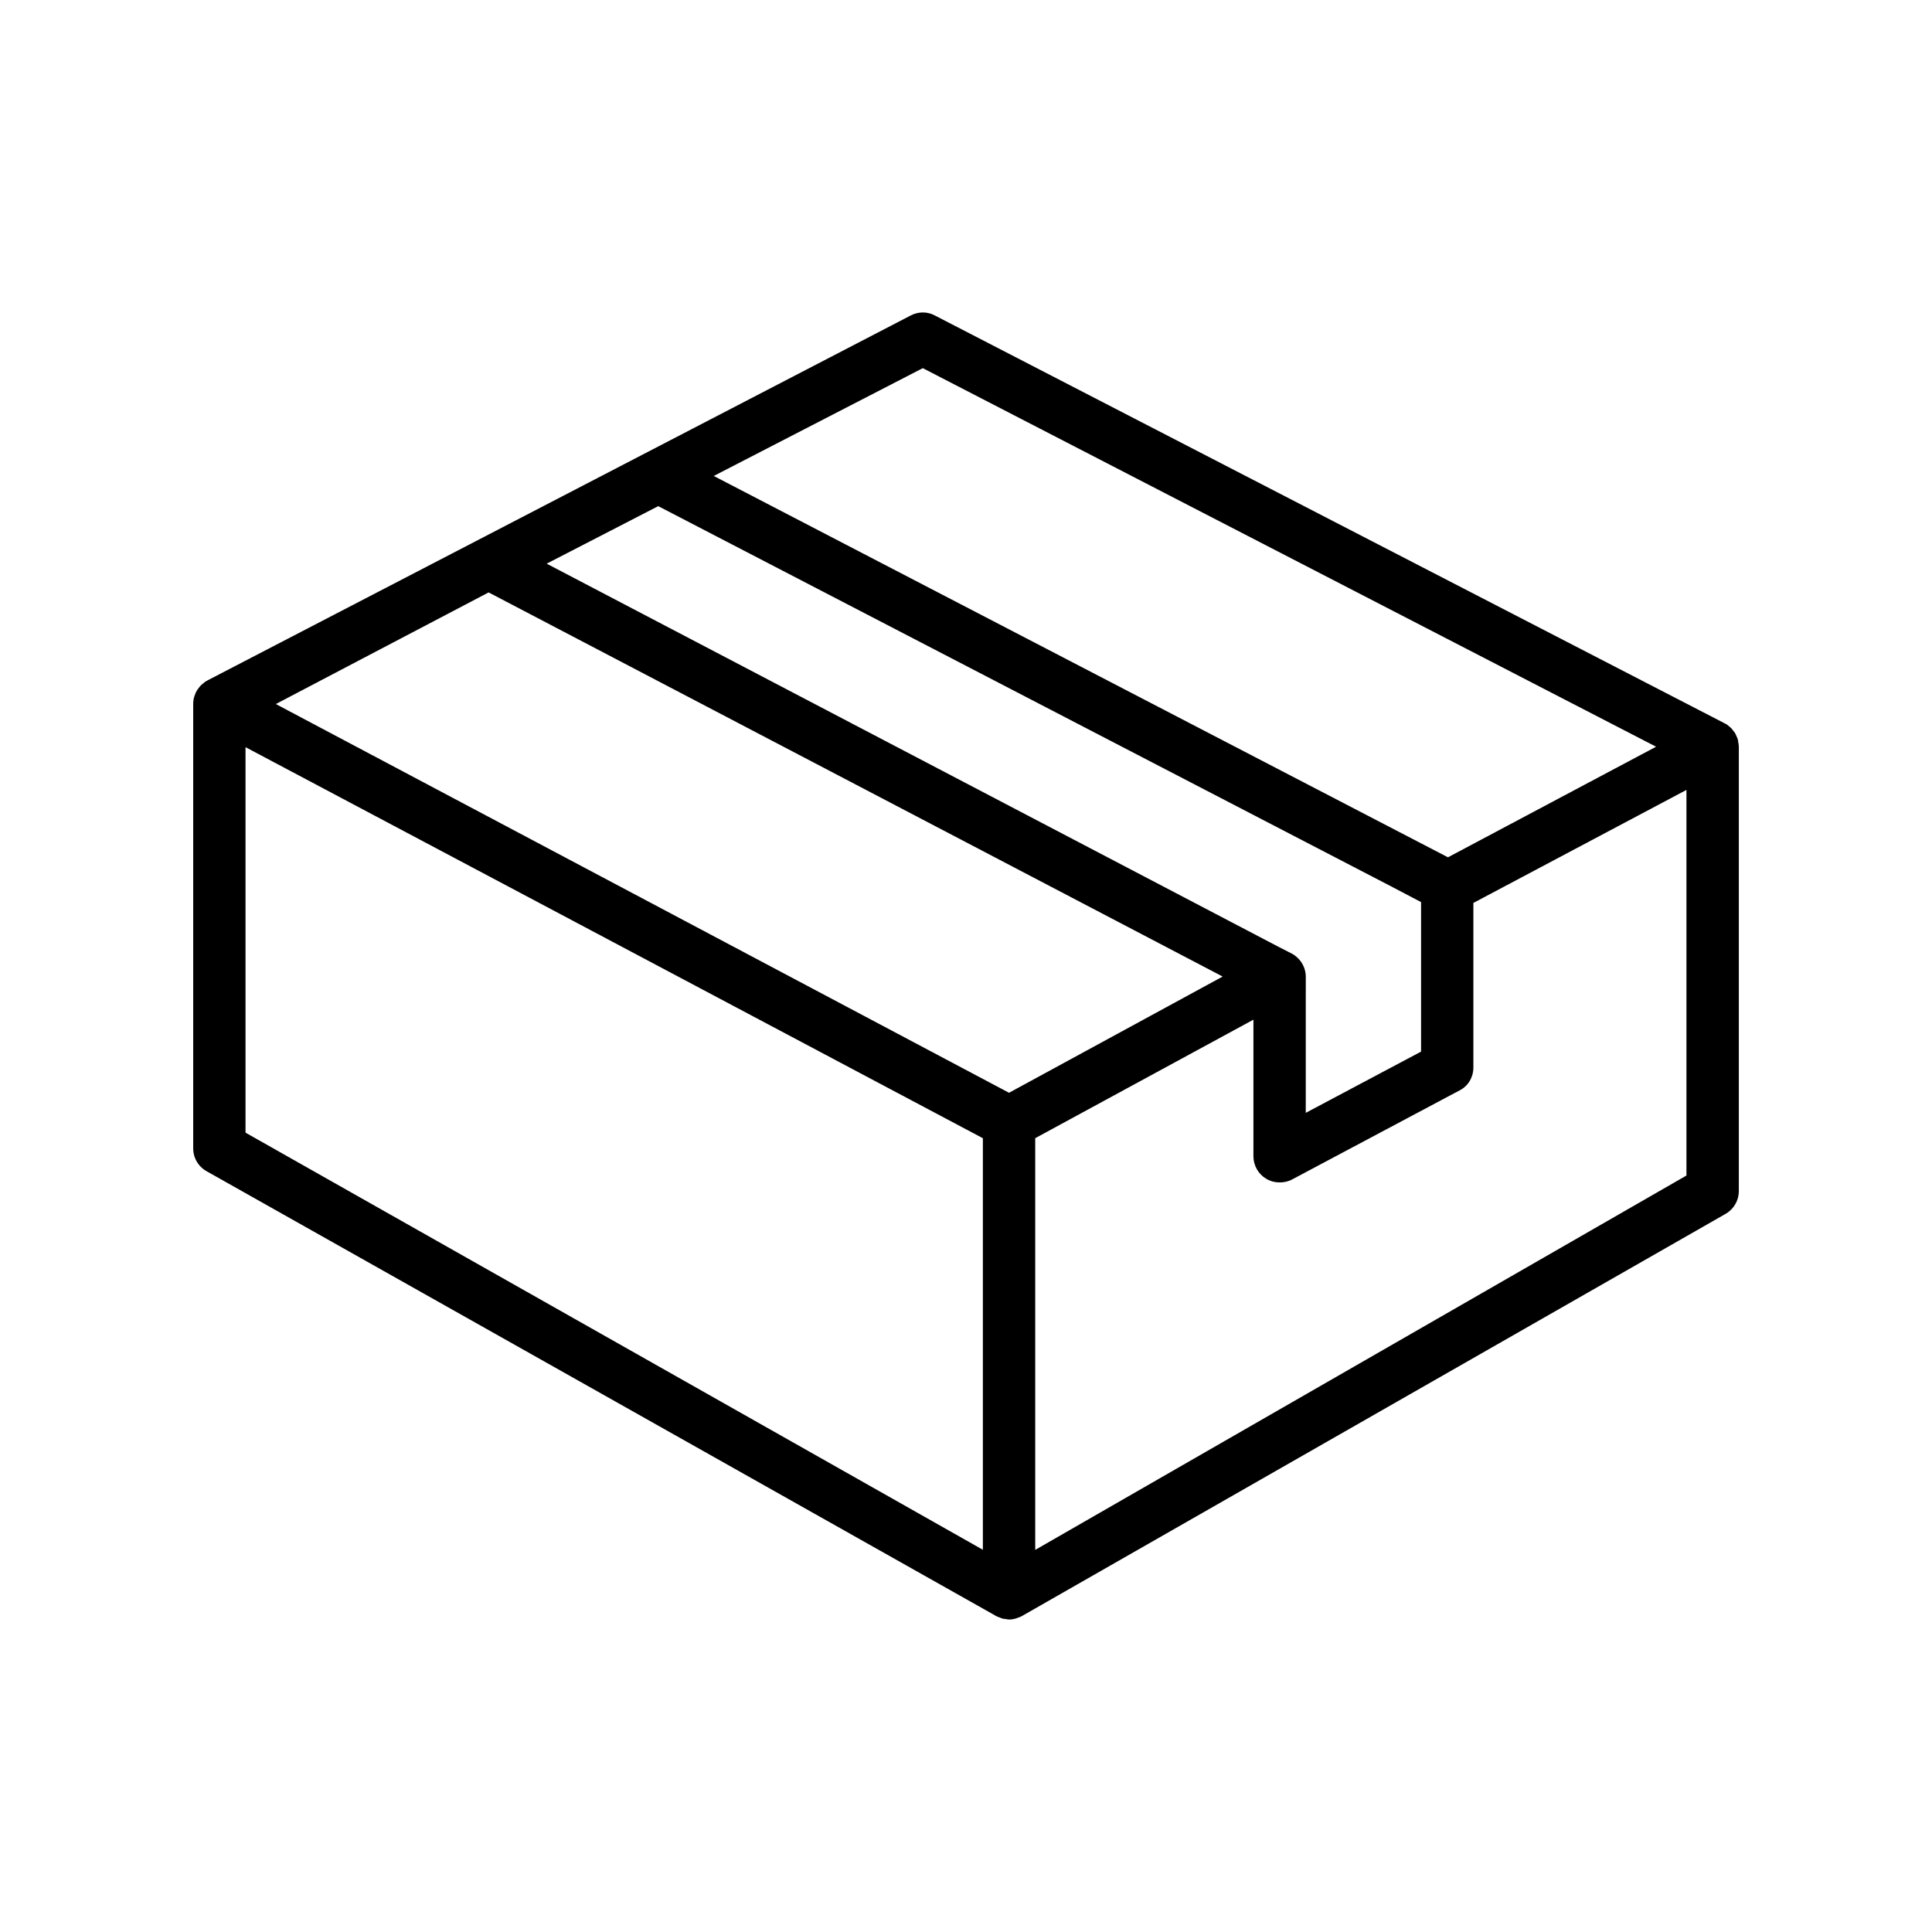 <svg data-name="Ebene 1" xmlns="http://www.w3.org/2000/svg" viewBox="0 0 100 100">
  <path d="M90,38.625c0-.075-.018-.145-.03-.218-.007-.04-.006-.081-.017-.12-.02-.076-.055-.146-.088-.217-.018-.038-.03-.078-.051-.114-.025-.042-.058-.079-.088-.118-.046-.062-.092-.122-.147-.176-.018-.016-.038-.029-.057-.045-.057-.049-.111-.101-.176-.139-.022-.013-.046-.018-.068-.03-.008-.004-.014-.011-.022-.015l-40.868-21.104c-.387-.208-.848-.208-1.25,0L10.735,35.22c-.011.006-.02.016-.031.022-.016.009-.033.012-.048.021-.06.036-.109.085-.162.129-.024.02-.051.036-.073.058-.067.065-.123.137-.176.214-.015.022-.034.041-.048.064-.054.089-.094.185-.126.285-.004.013-.011.024-.015.037-.035.12-.056.245-.056.374v23.017c0,.501.277.961.72,1.196l40.783,22.976c.009.006.016.015.025.02.013.007.028.01.041.017l.027.015c.044.023.091.034.137.052.052.02.104.045.157.06.054.014.109.017.165.024.058.008.115.025.173.025.118,0,.233-.019.345-.05.038-.01.073-.029.111-.043.061-.022.123-.04.184-.071l.057-.033c.001-.001.003-.001.004-.002.001-.001.002-.002.003-.002l36.34-20.771c.447-.238.729-.7.729-1.206v-23.009c0-.003-.001-.005-.001-.008,0-.003.001-.005.001-.007ZM67.587,51.335v-.774c0-.506-.283-.967-.729-1.206l-.67-.342L28.296,29.175l5.774-2.977,37.981,19.705,1.503.789v7.739l-5.968,3.17v-6.266ZM47.763,19.055l37.956,19.595-10.765,5.72h-.015l-37.995-19.734,10.82-5.581ZM25.29,30.663l37.995,19.883-11.058,6.016L14.277,36.441l11.013-5.777ZM12.708,38.673l17.1,9.068,21.065,11.173v21.302L12.708,58.626v-19.953ZM87.291,60.845l-33.708,19.377v-21.31l11.294-6.134v7.069c0,.476.253.923.655,1.161.223.134.461.194.699.194.223,0,.447-.045.64-.149l8.677-4.614c.447-.223.714-.685.714-1.191v-8.513l11.028-5.849v19.958Z"/>
</svg>
